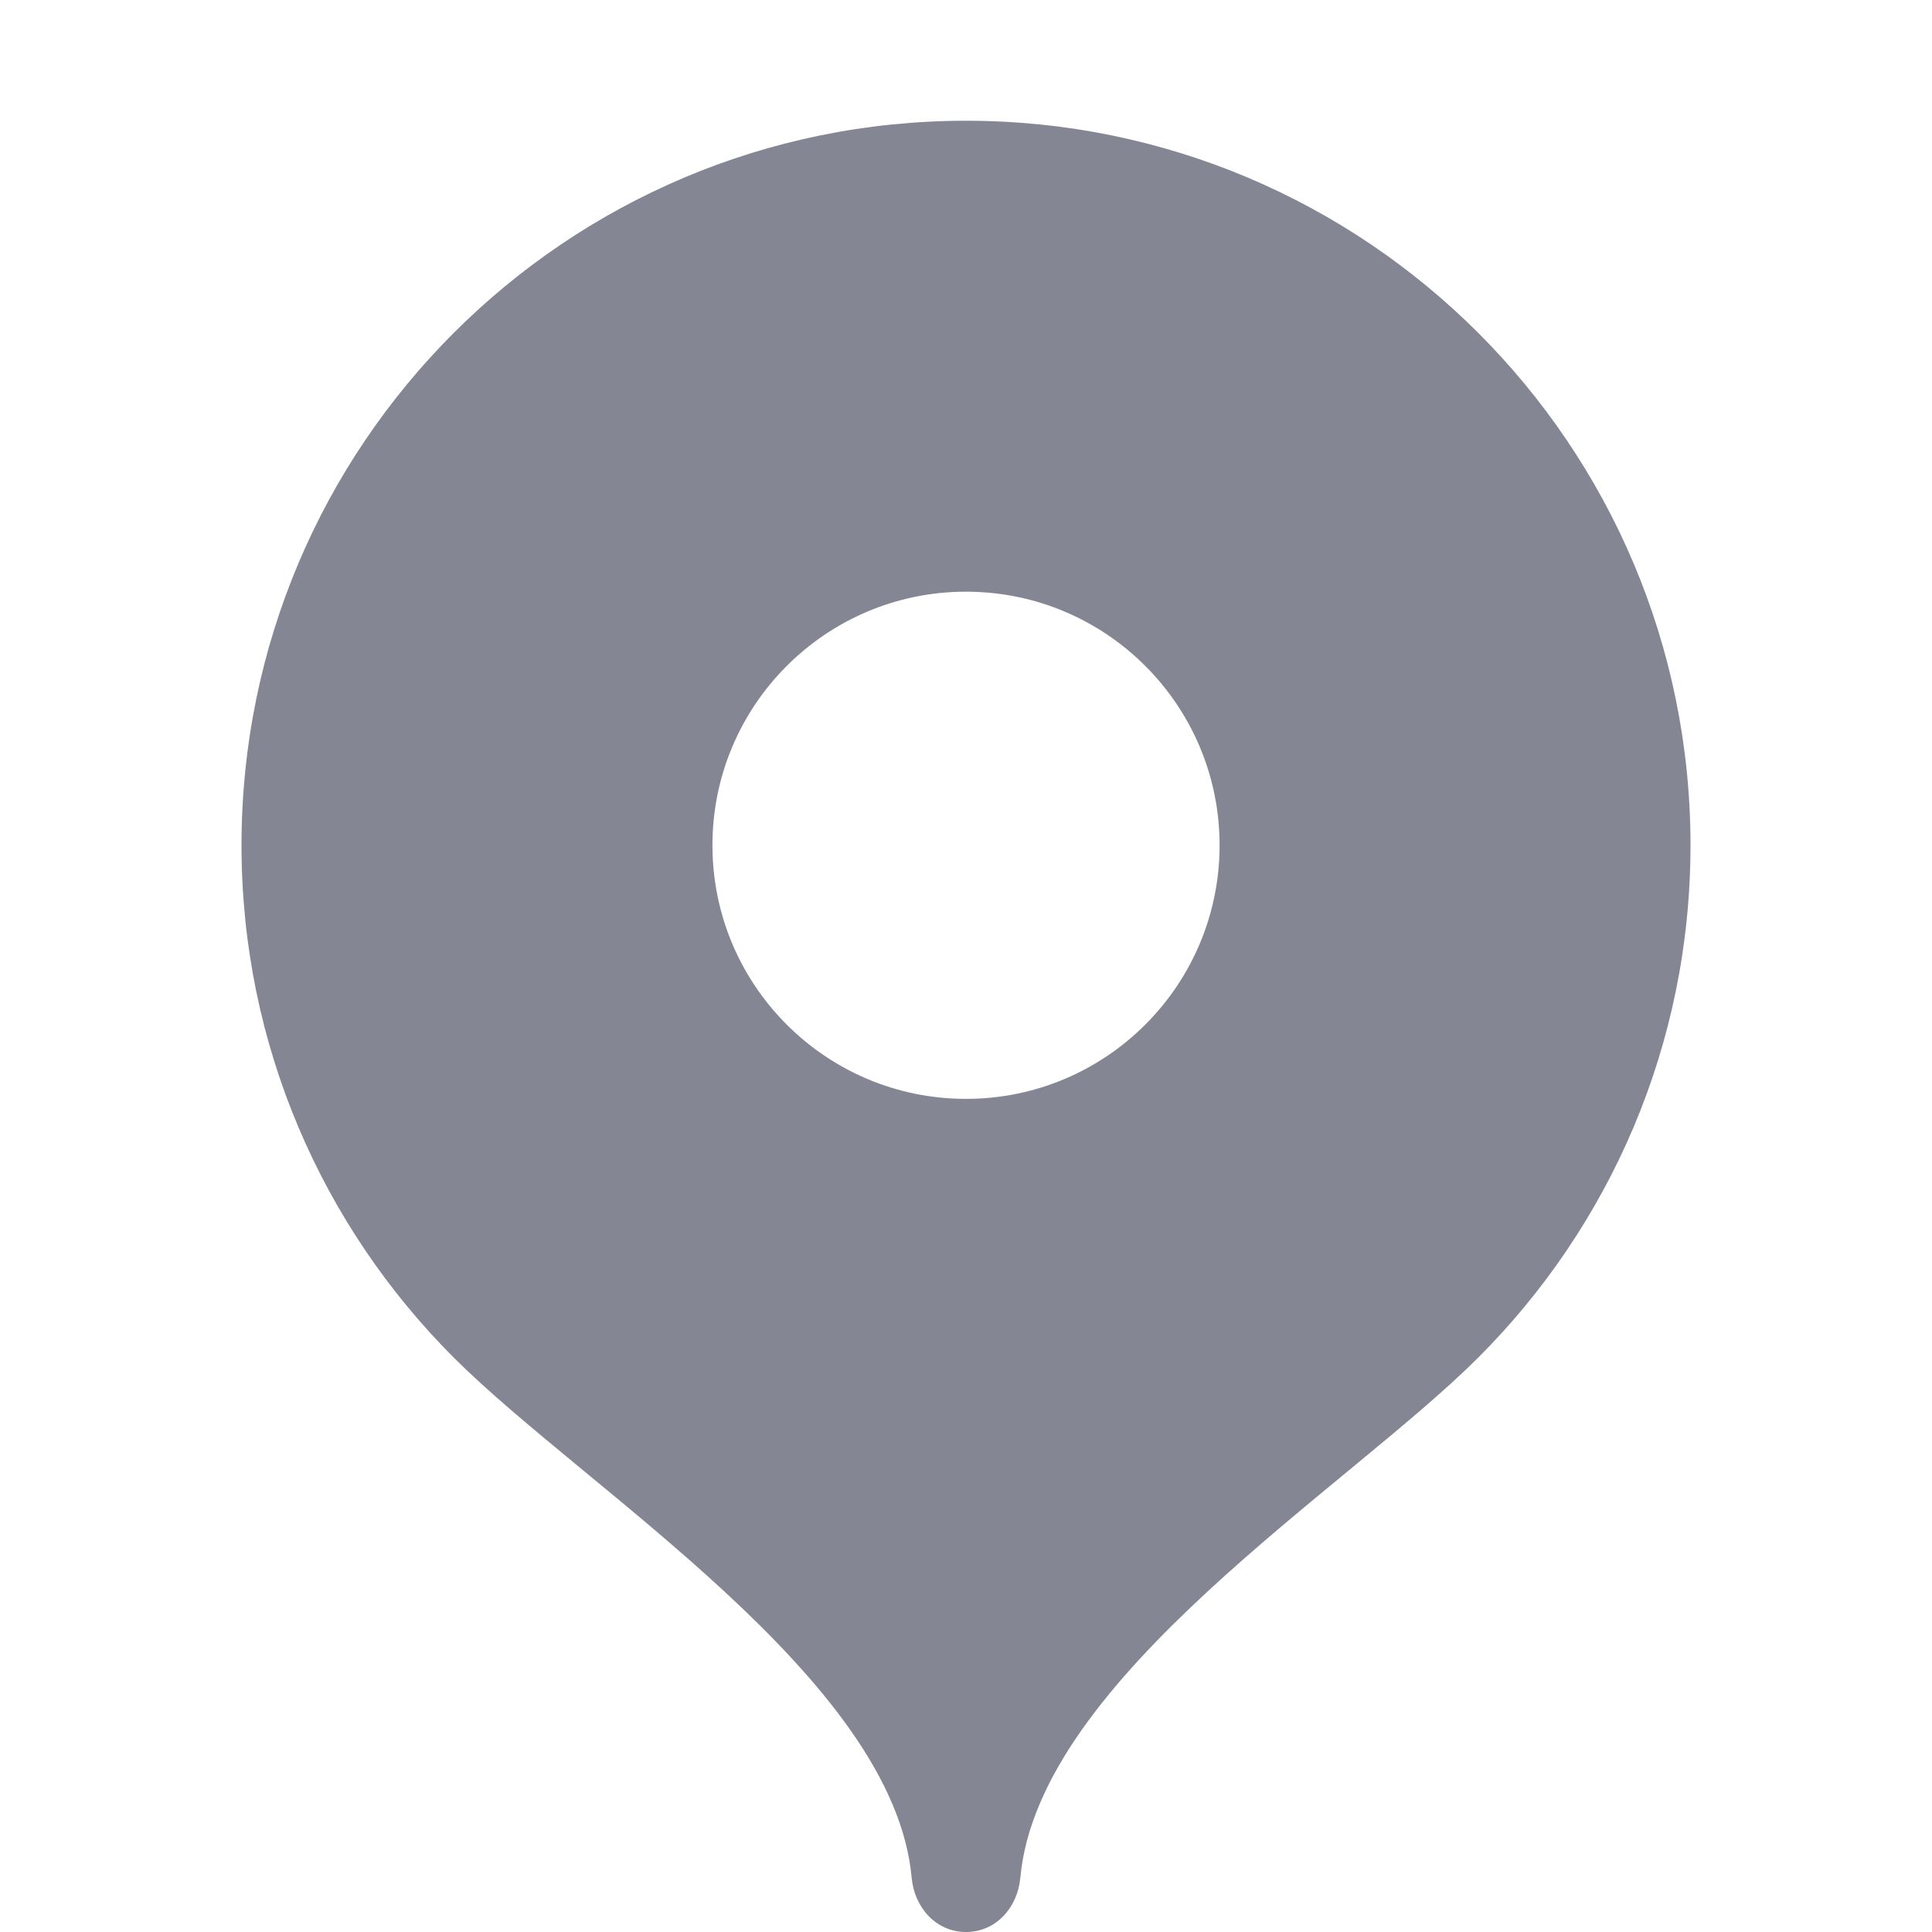 <?xml version="1.0" encoding="UTF-8"?> <svg xmlns="http://www.w3.org/2000/svg" width="62" height="62" viewBox="0 0 62 62" fill="none"><path d="M31 3.875C43.841 3.875 54.25 14.284 54.25 27.125C54.25 33.543 51.649 39.354 47.443 43.562C43.236 47.771 33.326 53.862 32.744 60.256C32.657 61.215 31.963 62 31 62C30.037 62 29.343 61.215 29.256 60.256C28.674 53.862 18.764 47.771 14.557 43.562C10.351 39.354 7.75 33.543 7.75 27.125C7.75 14.284 18.159 3.875 31 3.875ZM31 18.988C26.506 18.988 22.863 22.632 22.863 27.126C22.863 31.62 26.506 35.264 31 35.264C35.494 35.264 39.138 31.62 39.138 27.126C39.138 22.632 35.494 18.988 31 18.988Z" fill="#848793"></path></svg> 